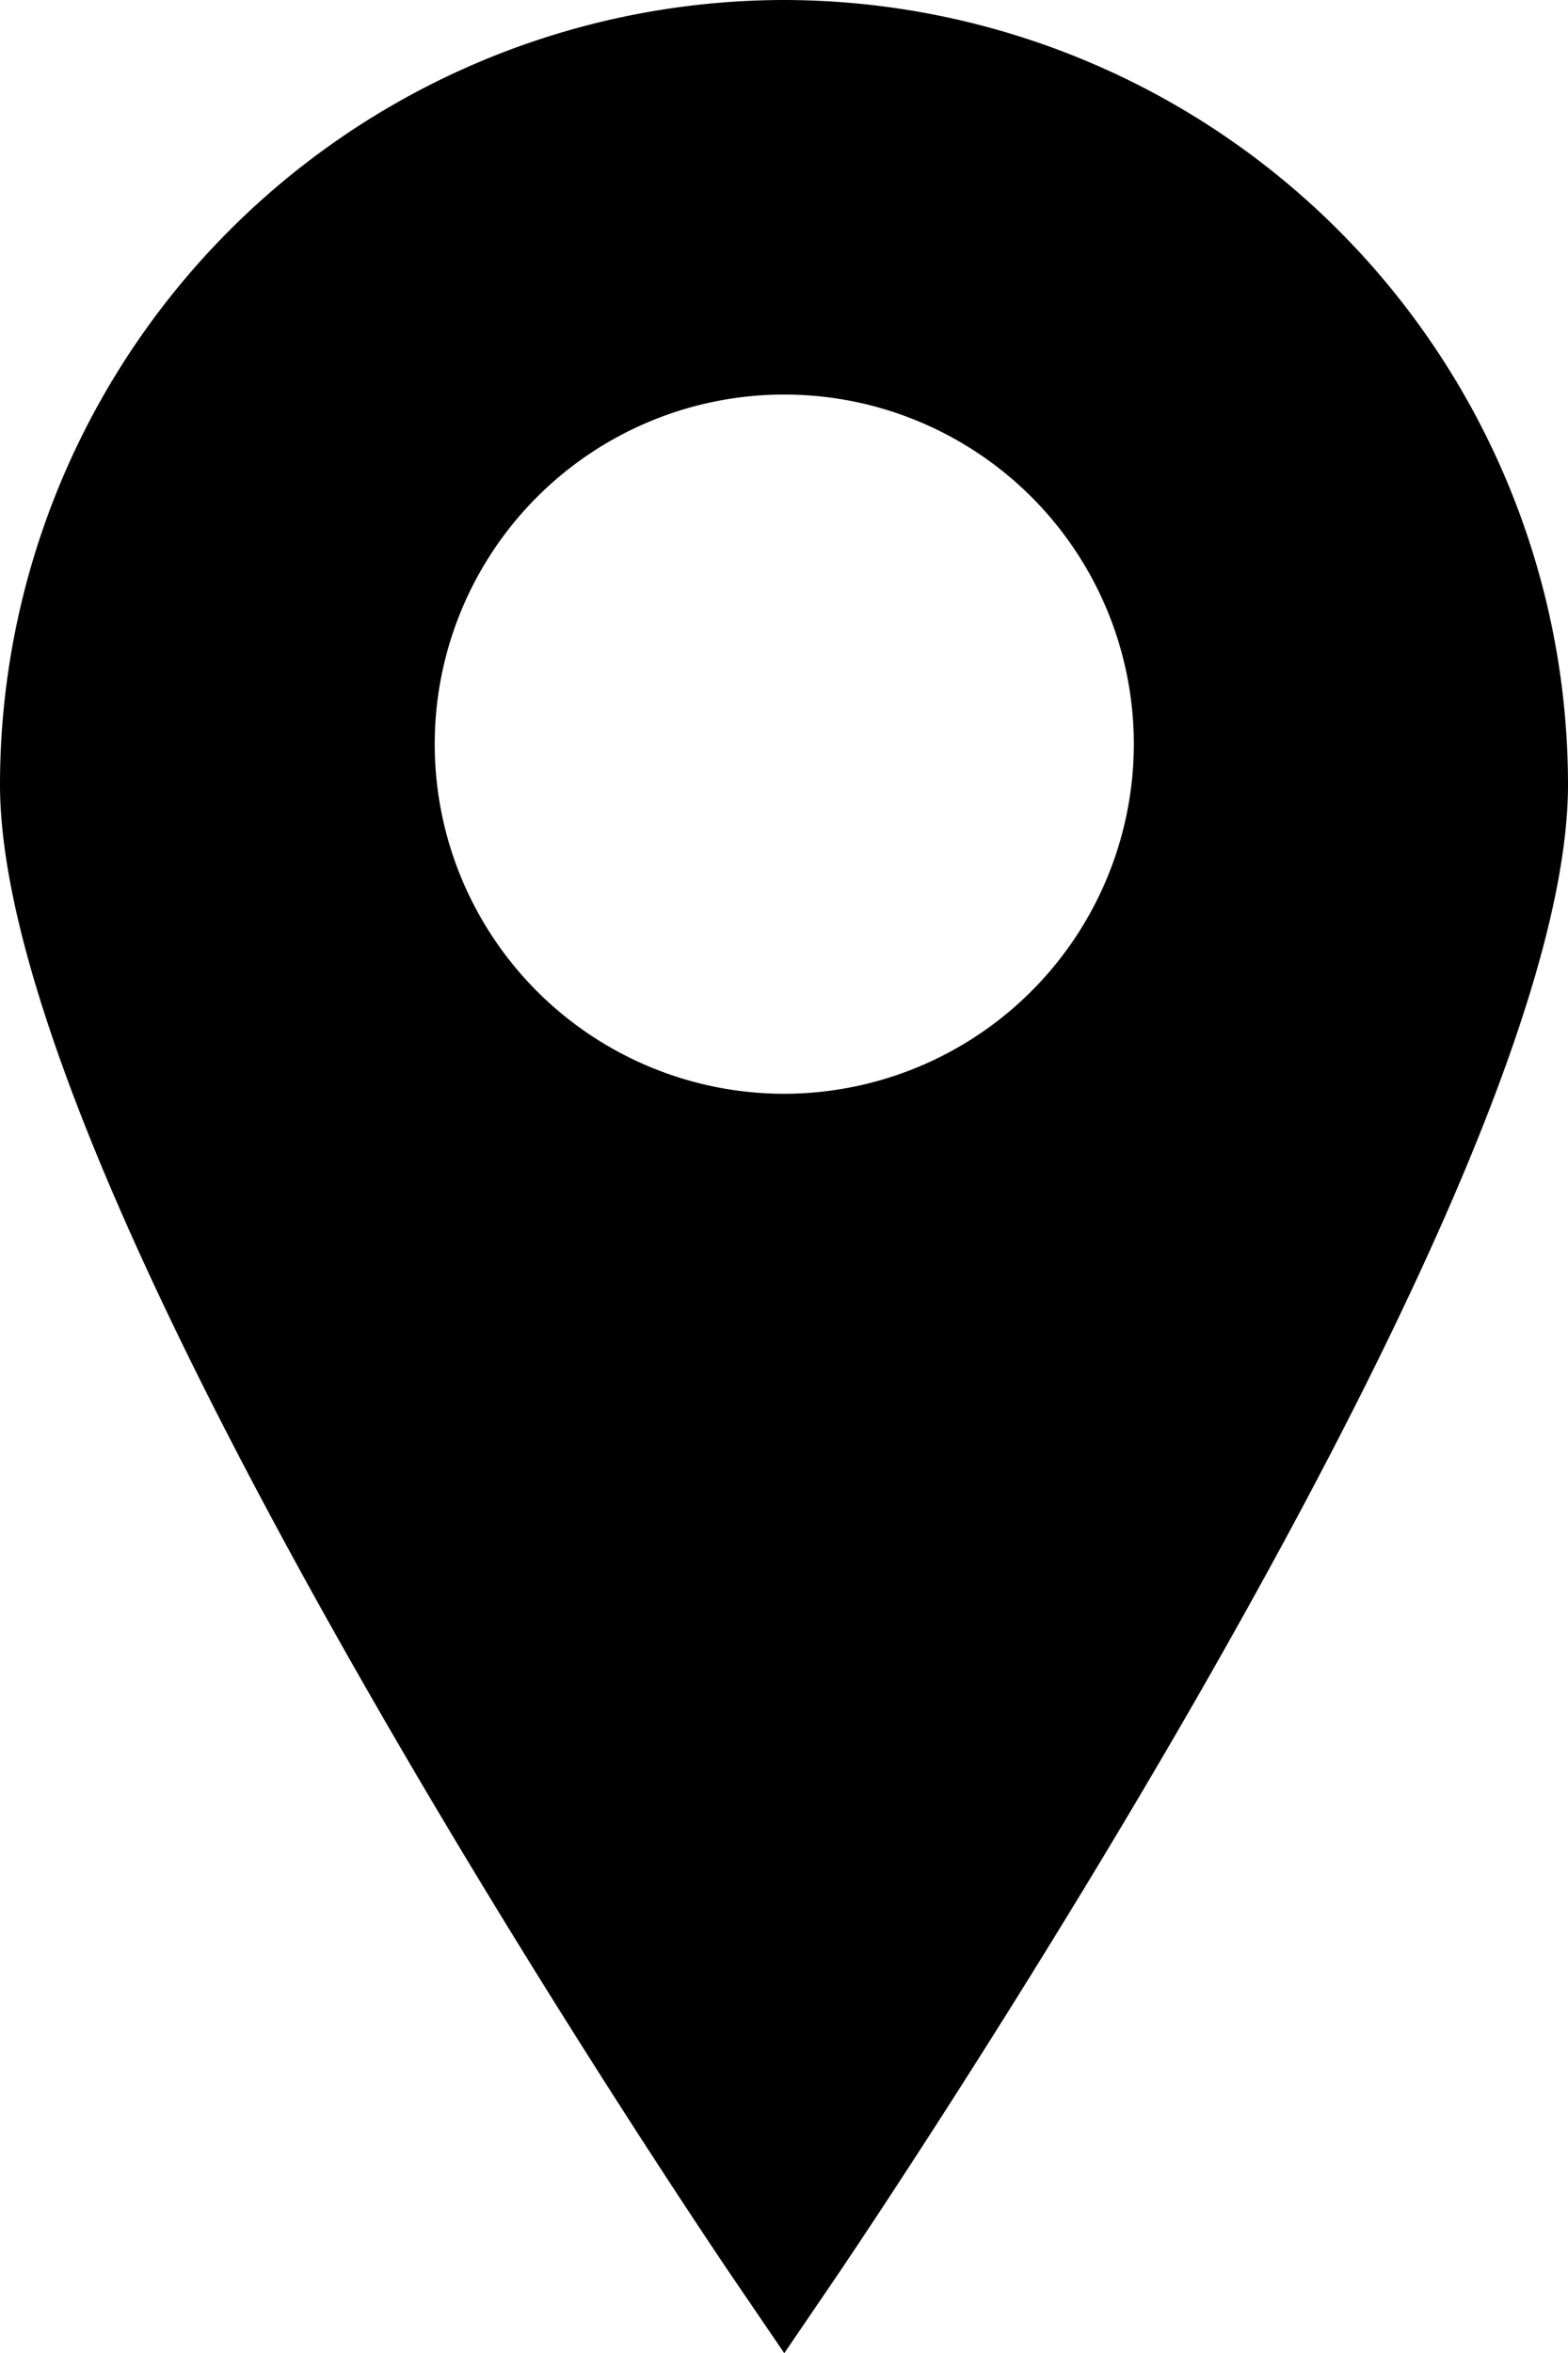 <svg id="Group_3217" data-name="Group 3217" xmlns="http://www.w3.org/2000/svg" xmlns:xlink="http://www.w3.org/1999/xlink" width="19.993" height="30" viewBox="0 0 19.993 30">
  <defs>
    <clipPath id="clip-path">
      <rect id="Rectangle_21" data-name="Rectangle 21" width="19.993" height="30" fill="none"/>
    </clipPath>
  </defs>
  <g id="Group_3216" data-name="Group 3216" clip-path="url(#clip-path)">
    <path id="Path_2921" data-name="Path 2921" d="M10,0A10.008,10.008,0,0,0,0,10C0,12.245,1.585,16.15,4.713,21.6c2.293,4,4.618,7.419,4.642,7.453L10,30l.642-.943c.024-.034,2.348-3.454,4.642-7.453C18.408,16.15,19.993,12.245,19.993,10A10.008,10.008,0,0,0,10,0m0,13.944a4.457,4.457,0,1,1,4.457-4.457A4.462,4.462,0,0,1,10,13.944"/>
  </g>
</svg>
